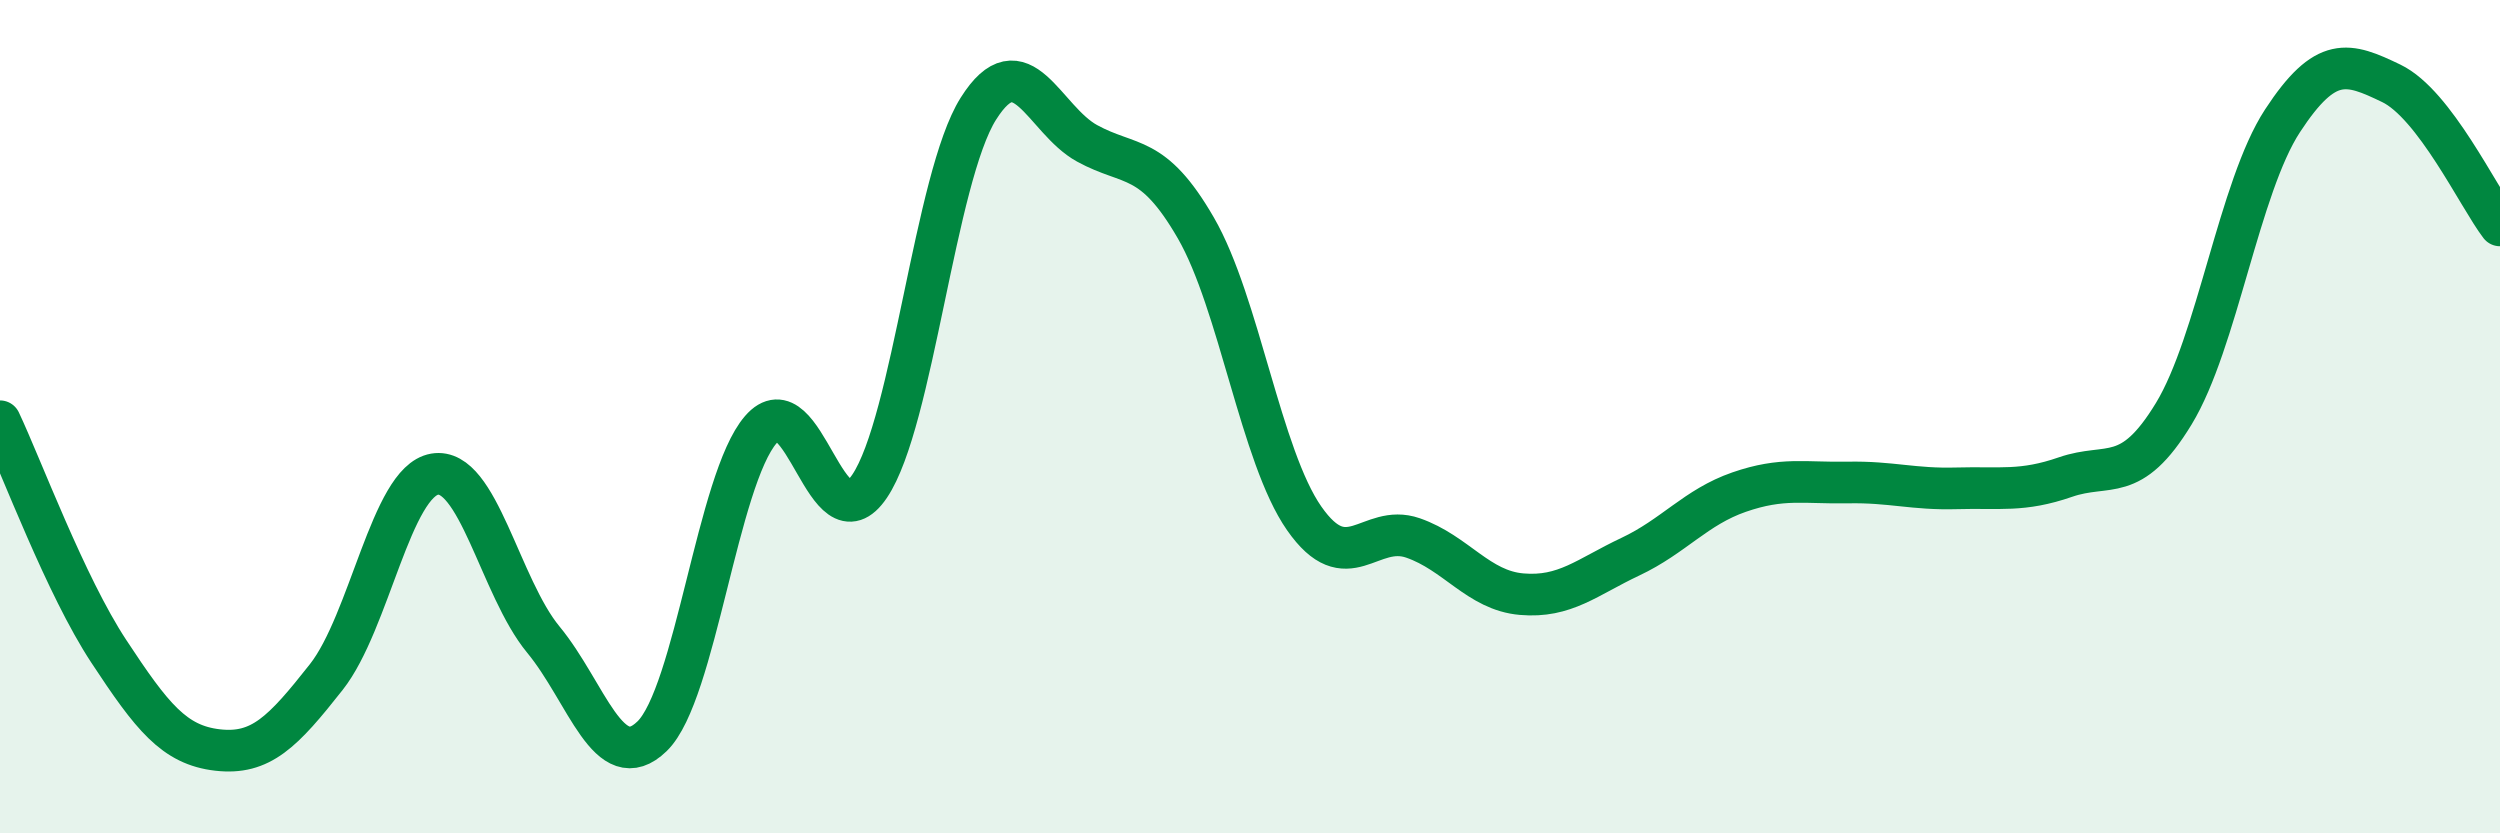 
    <svg width="60" height="20" viewBox="0 0 60 20" xmlns="http://www.w3.org/2000/svg">
      <path
        d="M 0,10.11 C 0.52,11.21 1.57,14.05 2.61,15.63 C 3.65,17.21 4.18,17.88 5.22,18 C 6.26,18.12 6.79,17.57 7.83,16.25 C 8.87,14.93 9.39,11.56 10.43,11.38 C 11.47,11.2 12,14.09 13.04,15.35 C 14.08,16.61 14.61,18.68 15.65,17.67 C 16.69,16.66 17.22,11.51 18.26,10.31 C 19.3,9.11 19.83,13.21 20.87,11.67 C 21.91,10.13 22.44,4.26 23.48,2.61 C 24.52,0.96 25.05,2.87 26.09,3.44 C 27.13,4.01 27.66,3.67 28.7,5.47 C 29.74,7.27 30.26,10.95 31.3,12.44 C 32.34,13.93 32.87,12.55 33.91,12.91 C 34.95,13.27 35.48,14.17 36.52,14.26 C 37.56,14.35 38.09,13.85 39.13,13.36 C 40.17,12.87 40.7,12.17 41.74,11.81 C 42.78,11.45 43.31,11.6 44.35,11.58 C 45.39,11.56 45.92,11.75 46.96,11.72 C 48,11.69 48.53,11.81 49.57,11.45 C 50.61,11.09 51.13,11.64 52.17,9.93 C 53.21,8.22 53.74,4.49 54.78,2.9 C 55.82,1.31 56.35,1.5 57.39,2 C 58.43,2.5 59.48,4.73 60,5.41L60 20L0 20Z"
        fill="#008740"
        opacity="0.1"
        stroke-linecap="round"
        stroke-linejoin="round"
      />
      <path
        d="M 0,10.11 C 0.52,11.21 1.57,14.05 2.61,15.63 C 3.65,17.21 4.18,17.88 5.22,18 C 6.26,18.12 6.79,17.57 7.83,16.25 C 8.87,14.93 9.39,11.56 10.43,11.38 C 11.47,11.2 12,14.09 13.04,15.35 C 14.08,16.61 14.61,18.68 15.65,17.67 C 16.69,16.66 17.22,11.51 18.26,10.31 C 19.3,9.11 19.83,13.21 20.87,11.67 C 21.91,10.13 22.44,4.26 23.48,2.61 C 24.52,0.96 25.05,2.87 26.09,3.44 C 27.13,4.01 27.66,3.67 28.7,5.47 C 29.74,7.27 30.26,10.95 31.3,12.44 C 32.34,13.93 32.87,12.55 33.91,12.91 C 34.95,13.27 35.48,14.17 36.52,14.26 C 37.56,14.35 38.09,13.85 39.13,13.36 C 40.17,12.87 40.7,12.17 41.74,11.81 C 42.78,11.45 43.31,11.6 44.35,11.58 C 45.39,11.56 45.92,11.75 46.96,11.72 C 48,11.69 48.53,11.81 49.57,11.45 C 50.61,11.09 51.13,11.64 52.17,9.93 C 53.21,8.22 53.74,4.49 54.78,2.9 C 55.82,1.31 56.35,1.5 57.39,2 C 58.43,2.5 59.48,4.73 60,5.41"
        stroke="#008740"
        stroke-width="1"
        fill="none"
        stroke-linecap="round"
        stroke-linejoin="round"
      />
    </svg>
  